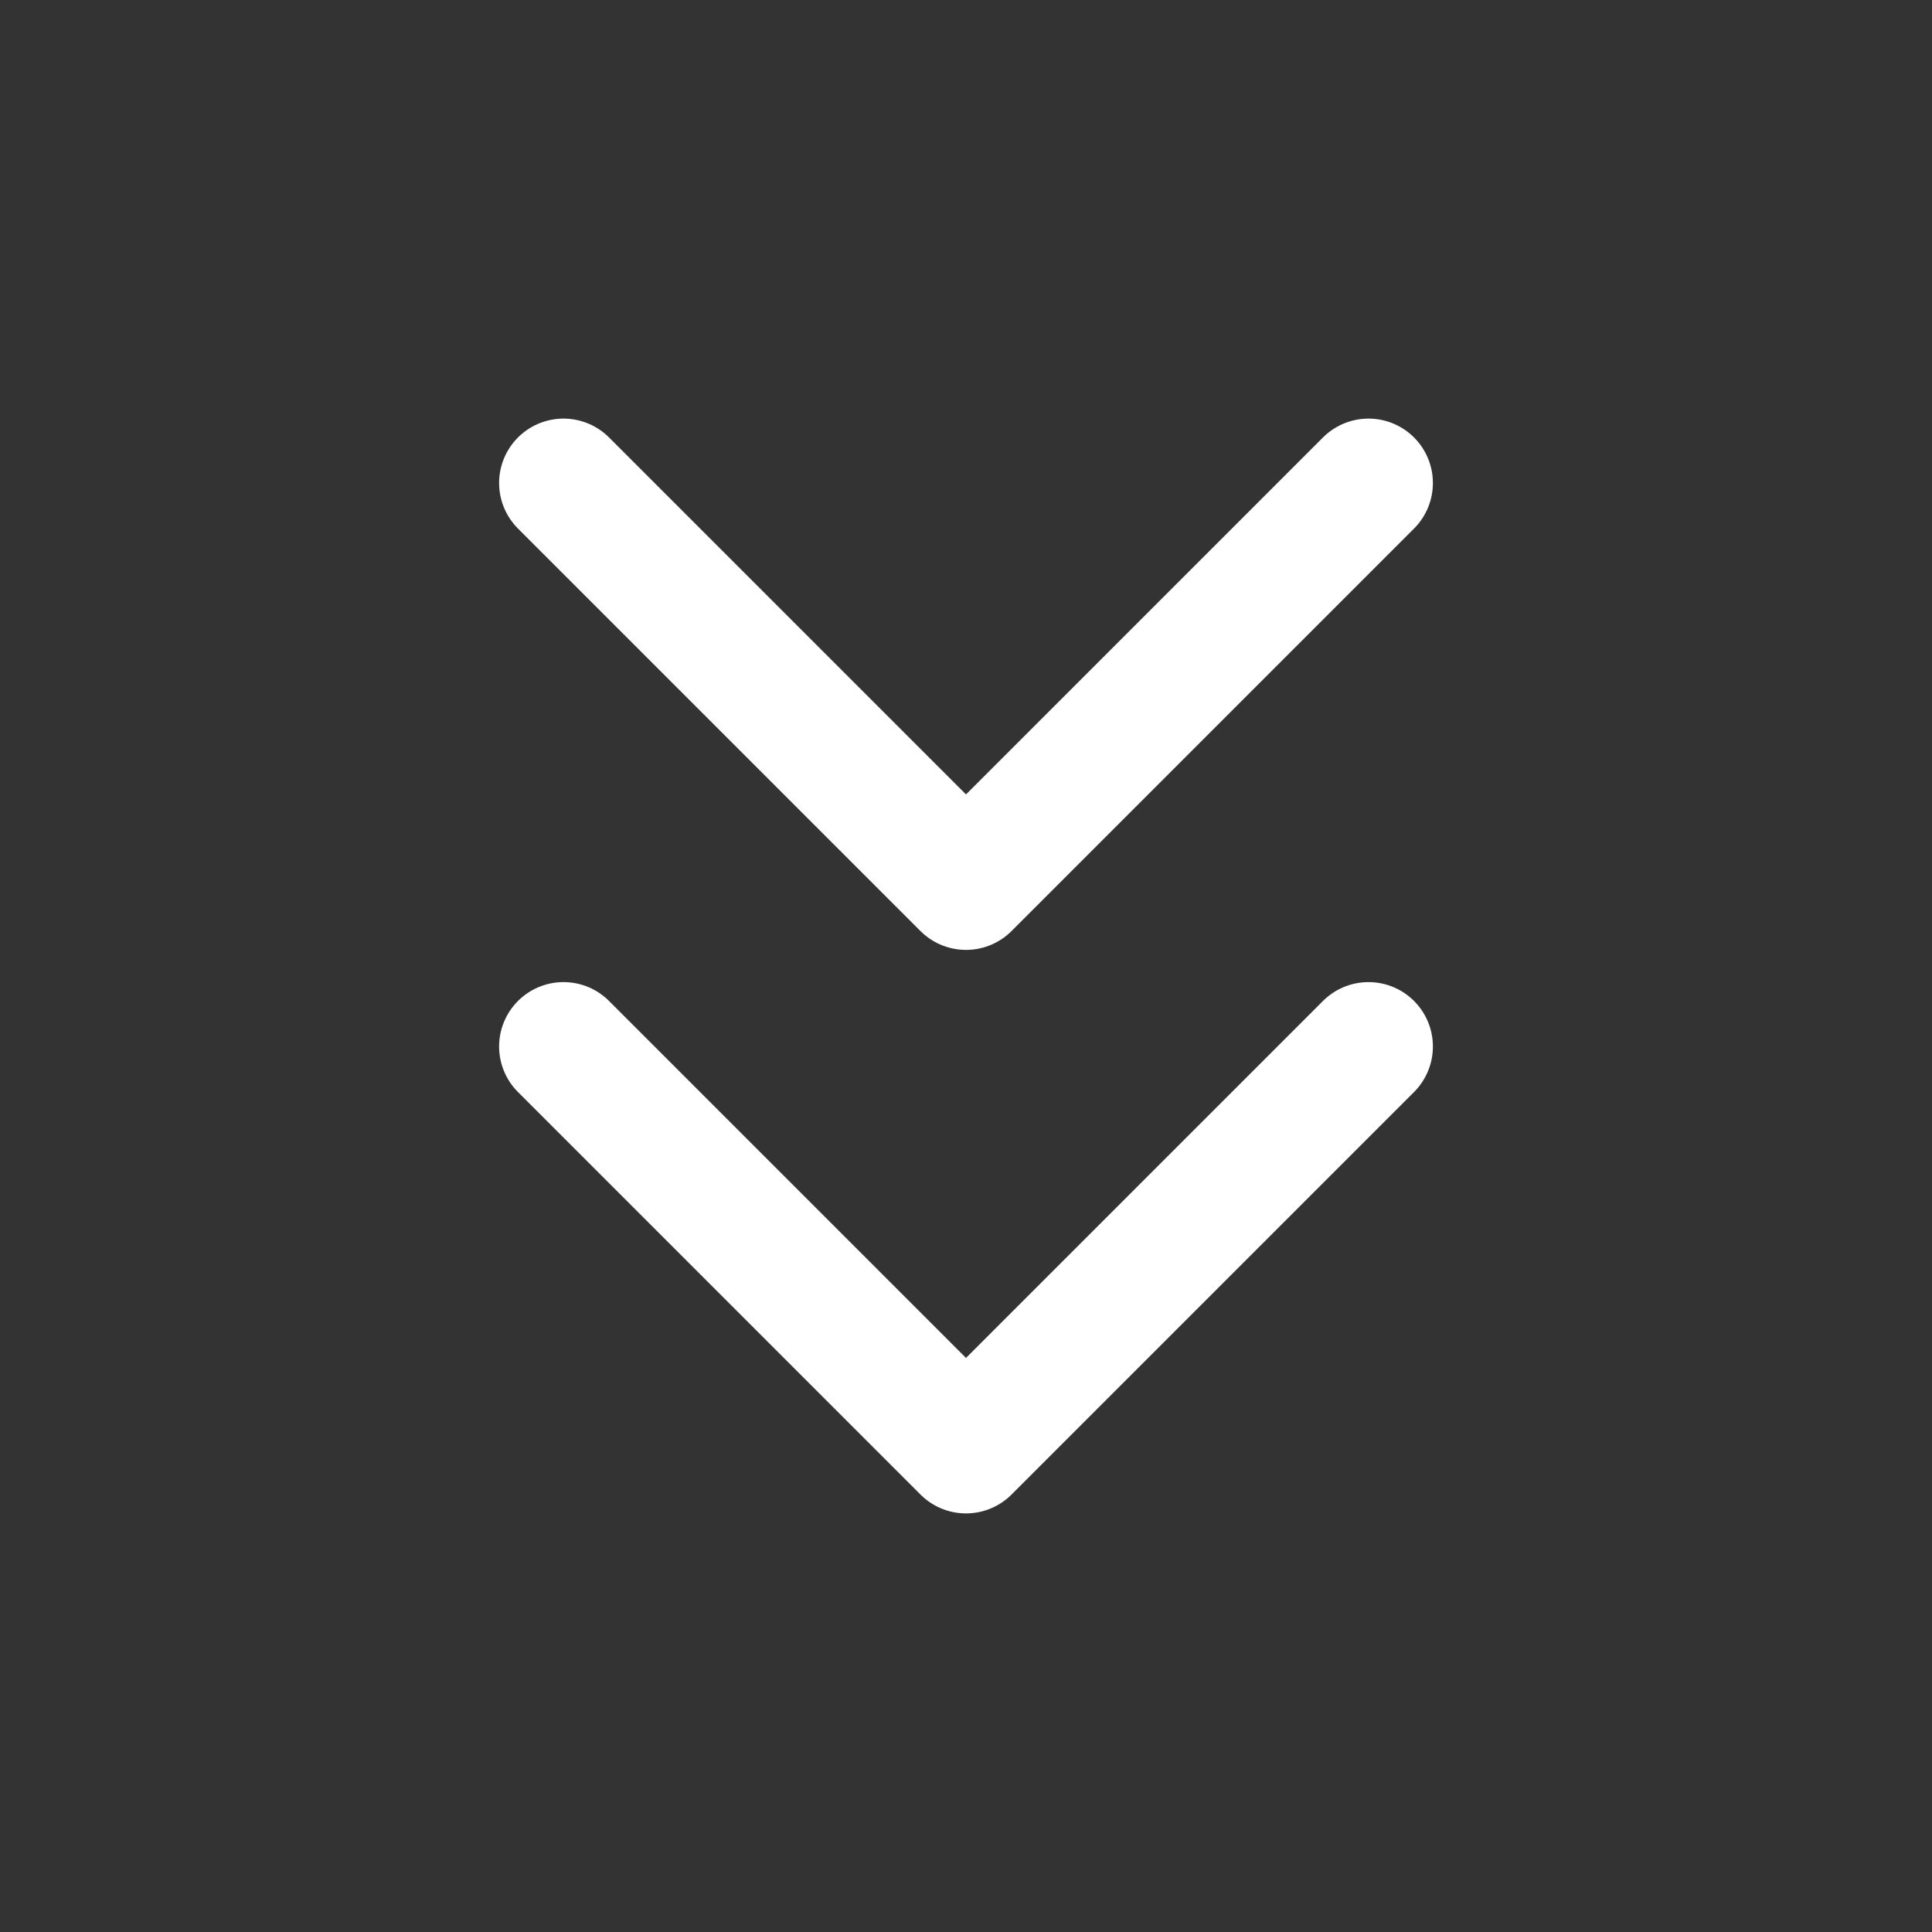 <svg width="30" height="30" viewBox="0 0 30 30" fill="none" xmlns="http://www.w3.org/2000/svg">
<rect x="0" y="0" width="30" height="30" fill="#333333" stroke="none"/>
<path d="M8.75 16.25L15 22.5L21.25 16.25" stroke="white" stroke-width="2" stroke-linecap="round" stroke-linejoin="round"/>
<path d="M8.75 7.5L15 13.75L21.25 7.5" stroke="white" stroke-width="2" stroke-linecap="round" stroke-linejoin="round"/>
</svg>
